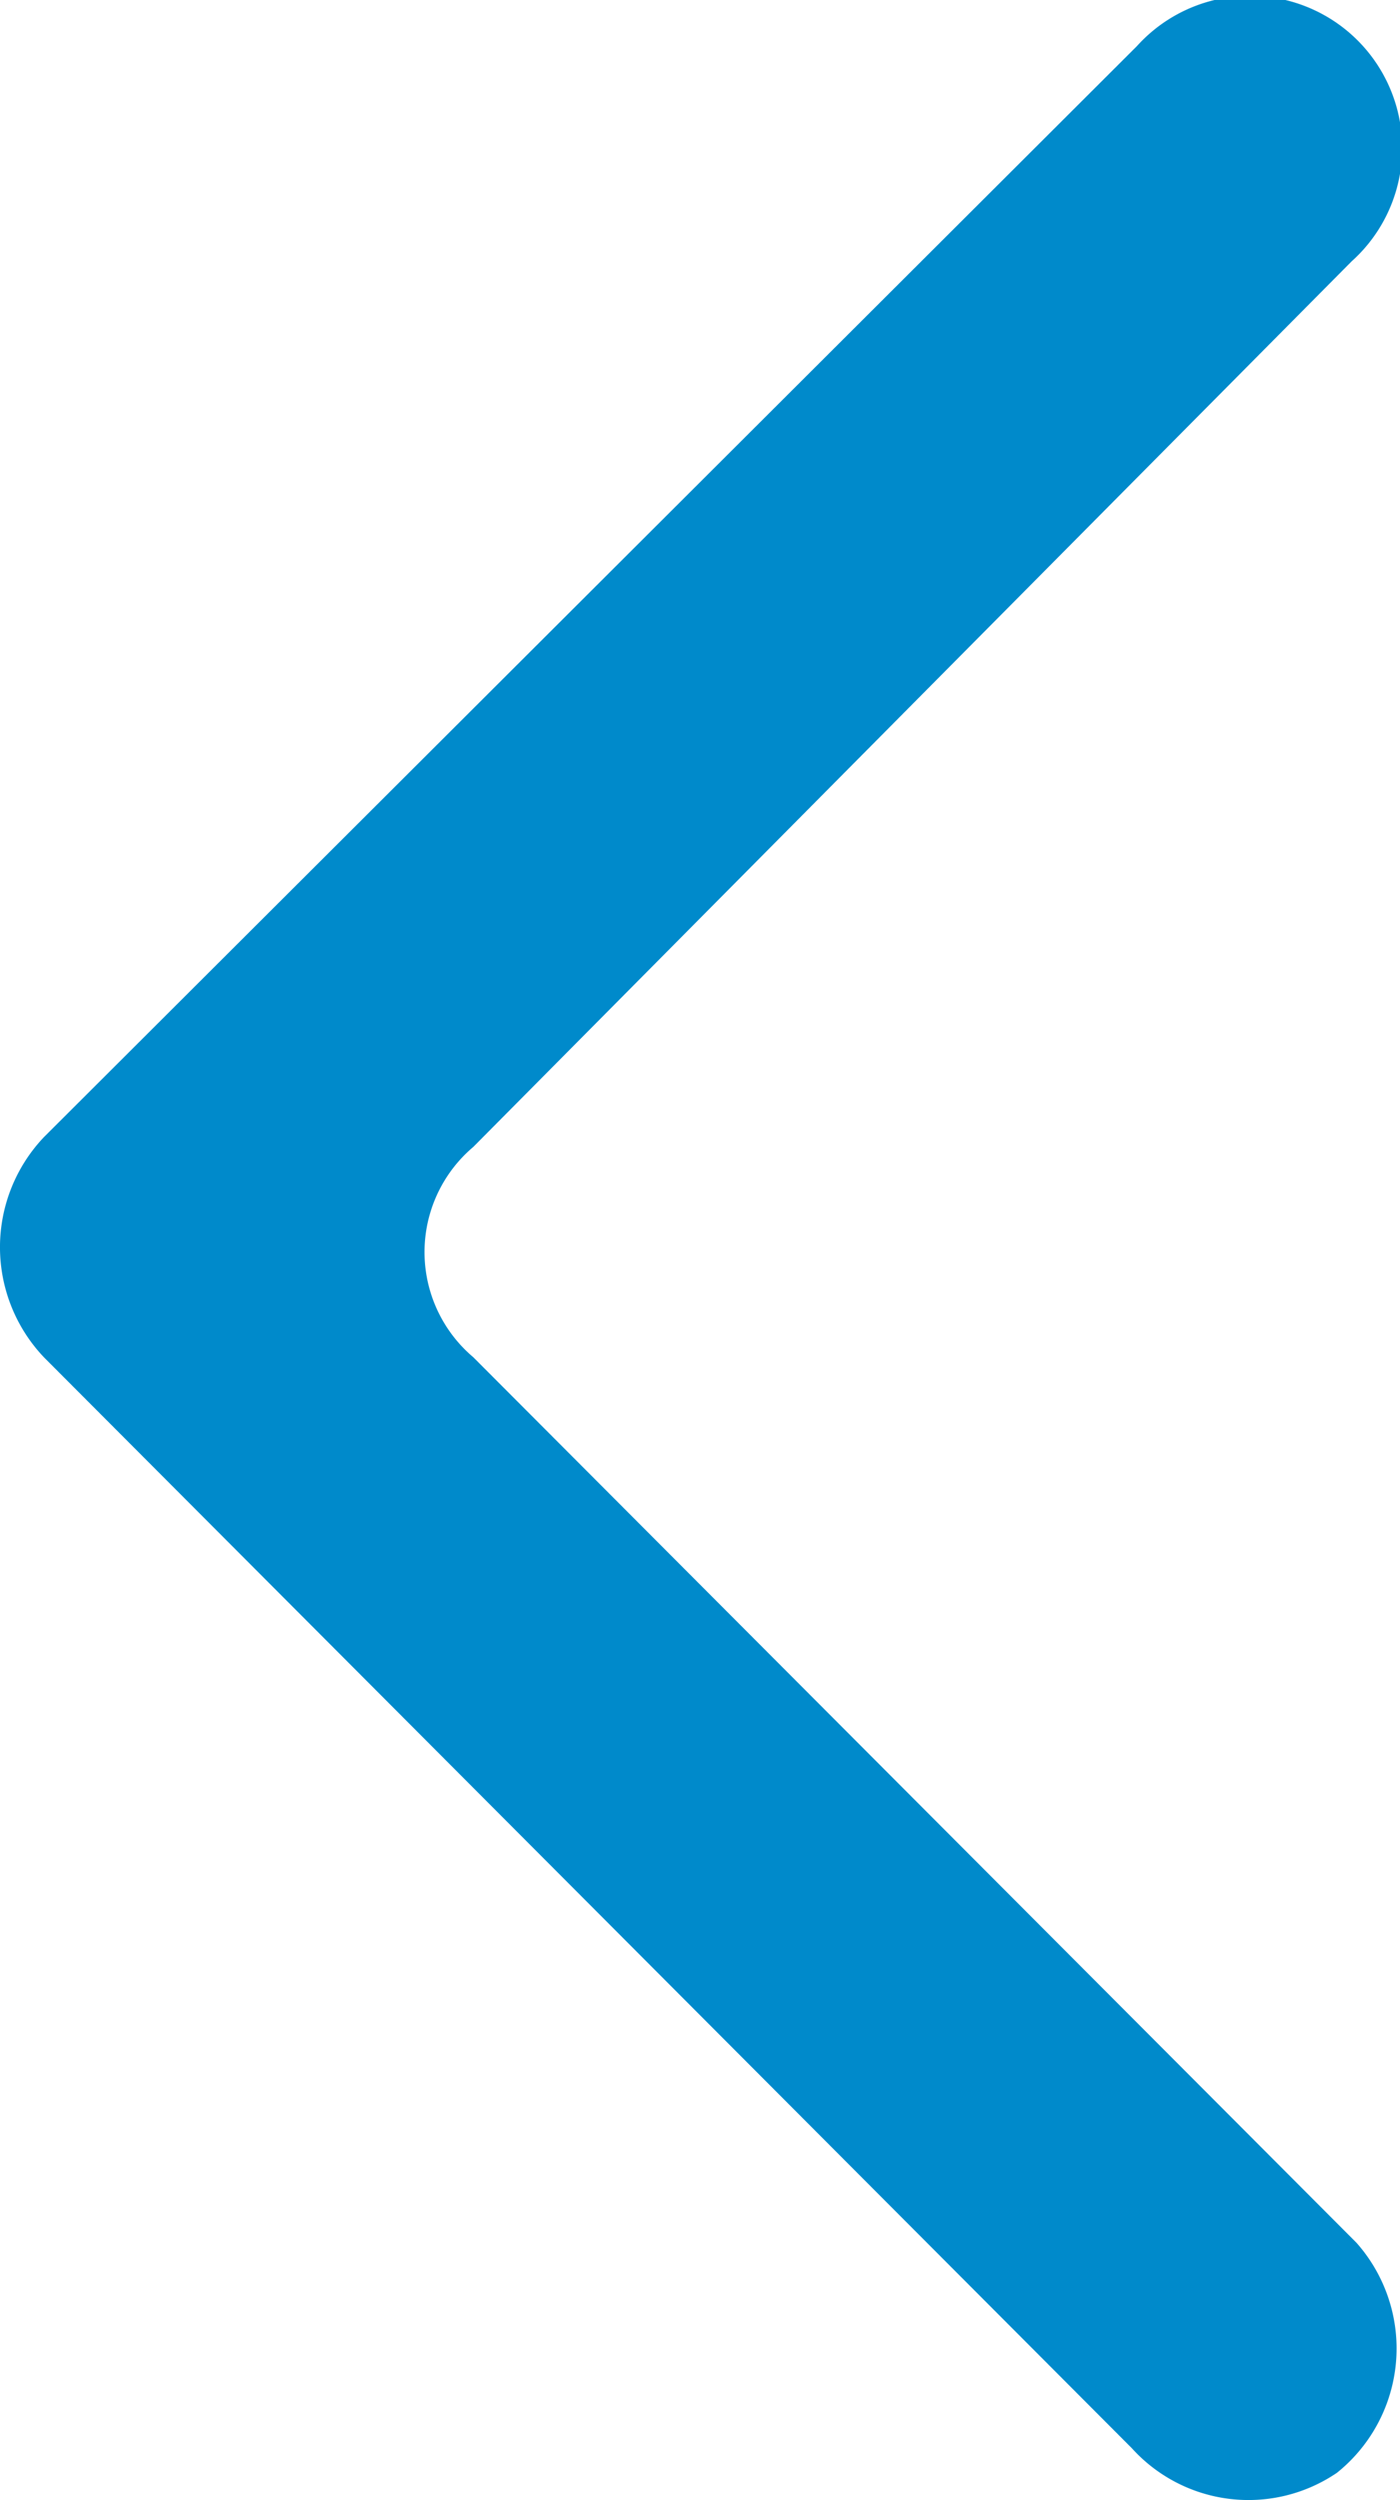 <svg xmlns="http://www.w3.org/2000/svg" width="56" height="100" viewBox="0 0 56 100">
  <path id="icon_backArrow" d="M416.472,258.417a6.089,6.089,0,1,1,8.588,8.61l-35.131,35.418a5.509,5.509,0,0,0,0,8.414l35.326,35.418a6.374,6.374,0,0,1-.781,9.2,6.288,6.288,0,0,1-8.2-.978L372.753,310.86a6.394,6.394,0,0,1,0-8.806Z" transform="translate(-370.996 -256.572)" fill="#008ACB"/>
</svg>
